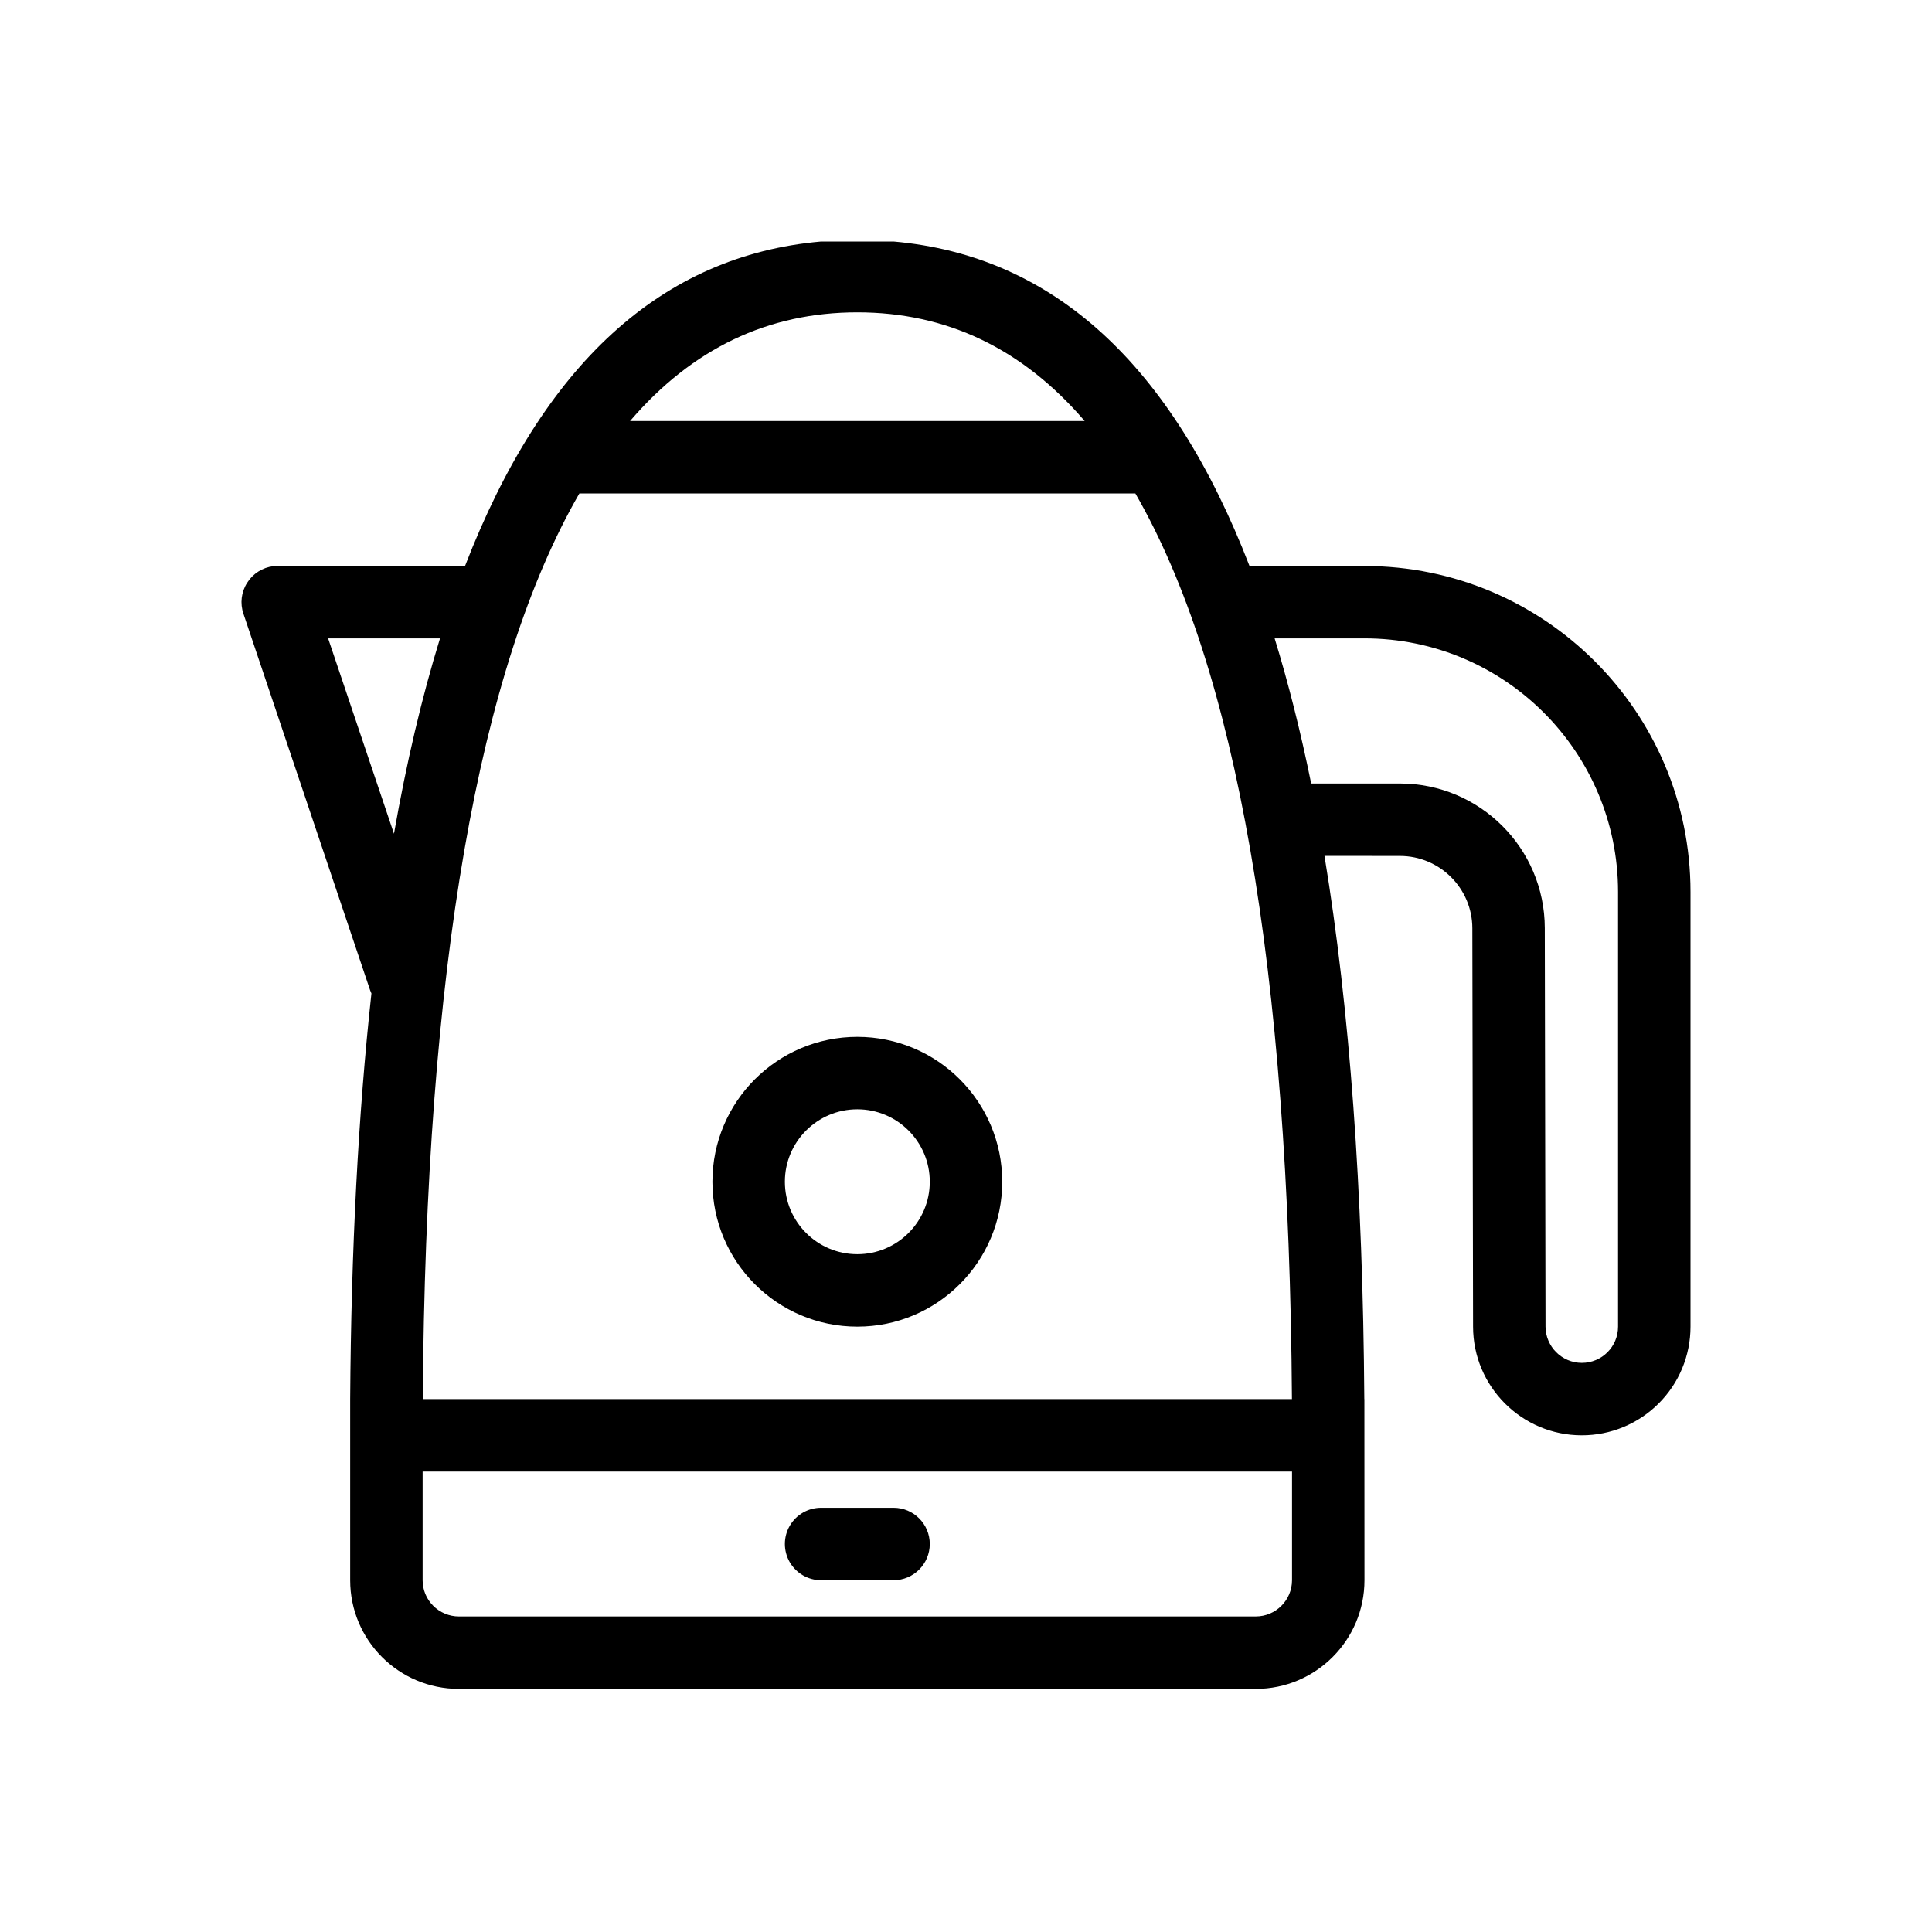 <?xml version="1.0" encoding="UTF-8"?>
<svg width="24px" height="24px" viewBox="0 0 24 24" version="1.1" xmlns="http://www.w3.org/2000/svg" xmlns:xlink="http://www.w3.org/1999/xlink">
    <title>hotel-kettle-icon</title>
    <g id="页面-1" stroke="none" stroke-width="1" fill="none" fill-rule="evenodd">
        <g id="icon" transform="translate(-164, -81)">
            <g id="hotel-kettle-icon" transform="translate(164, 81)">
                <rect id="矩形" fill="#FFFFFF" x="0" y="0" width="24" height="24"></rect>
                <g id="电水壶" transform="translate(3, 3)" fill="#000000" fill-rule="nonzero">
                    <path d="M13.949,14.38 L13.95,16.63 C13.95,17.375 13.345,17.98 12.6,17.98 L2.7,17.98 C1.954,17.98 1.35,17.375 1.35,16.63 L1.35,14.38 C1.362,12.523 1.45,10.843 1.614,9.341 L1.597,9.299 L0.024,4.624 C-0.02,4.495 -0.003,4.354 0.07,4.24 C0.142,4.125 0.262,4.049 0.397,4.033 L0.45,4.03 L2.777,4.03 C3.746,1.527 5.214,0.175 7.2,0 L8.1,0 C10.087,0.175 11.554,1.526 12.522,4.031 L13.95,4.031 C16.187,4.031 18,5.844 18,8.08 L18,13.481 C18,13.839 17.858,14.182 17.604,14.435 C17.351,14.688 17.008,14.83 16.65,14.83 C15.905,14.83 15.3,14.226 15.299,13.481 L15.29,8.531 C15.289,8.035 14.886,7.633 14.39,7.633 L13.453,7.632 C13.767,9.533 13.931,11.783 13.948,14.38 L13.949,14.38 Z M13.05,15.28 L2.25,15.28 L2.25,16.63 C2.25,16.749 2.297,16.863 2.382,16.948 C2.466,17.032 2.581,17.08 2.7,17.08 L12.6,17.08 C12.848,17.08 13.05,16.878 13.05,16.63 L13.05,15.28 Z M8.1,15.73 C8.348,15.73 8.55,15.931 8.55,16.18 C8.55,16.428 8.348,16.63 8.1,16.63 L7.2,16.63 C7.039,16.63 6.891,16.544 6.81,16.405 C6.73,16.265 6.73,16.094 6.81,15.955 C6.891,15.815 7.039,15.73 7.2,15.73 L8.1,15.73 L8.1,15.73 Z M11.103,3.13 L4.197,3.13 C2.947,5.295 2.286,9.03 2.252,14.38 L13.049,14.38 C13.014,9.03 12.354,5.295 11.104,3.13 L11.103,3.13 Z M13.288,6.733 L14.39,6.733 C15.383,6.733 16.188,7.537 16.19,8.529 L16.199,13.479 C16.2,13.728 16.402,13.93 16.65,13.93 C16.899,13.93 17.1,13.729 17.1,13.48 L17.1,8.08 C17.1,6.34 15.69,4.93 13.95,4.93 L12.834,4.93 C13.005,5.485 13.156,6.086 13.288,6.733 L13.288,6.733 Z M7.65,9.88 C8.644,9.88 9.45,10.686 9.45,11.68 C9.45,12.674 8.644,13.48 7.65,13.48 C6.656,13.48 5.85,12.674 5.85,11.68 C5.85,10.686 6.656,9.88 7.65,9.88 L7.65,9.88 Z M7.65,10.78 C7.153,10.78 6.75,11.183 6.75,11.68 C6.75,12.177 7.153,12.58 7.65,12.58 C8.147,12.58 8.55,12.177 8.55,11.68 C8.55,11.183 8.147,10.78 7.65,10.78 L7.65,10.78 Z M2.467,4.93 L1.076,4.93 L1.894,7.357 C2.05,6.469 2.241,5.659 2.466,4.93 L2.467,4.93 Z M7.651,0.88 C6.543,0.88 5.6,1.328 4.827,2.23 L10.474,2.23 C9.7,1.328 8.757,0.88 7.65,0.88 L7.651,0.88 Z" id="形状"></path>
                </g>
            </g>
        </g>
    </g>
</svg>